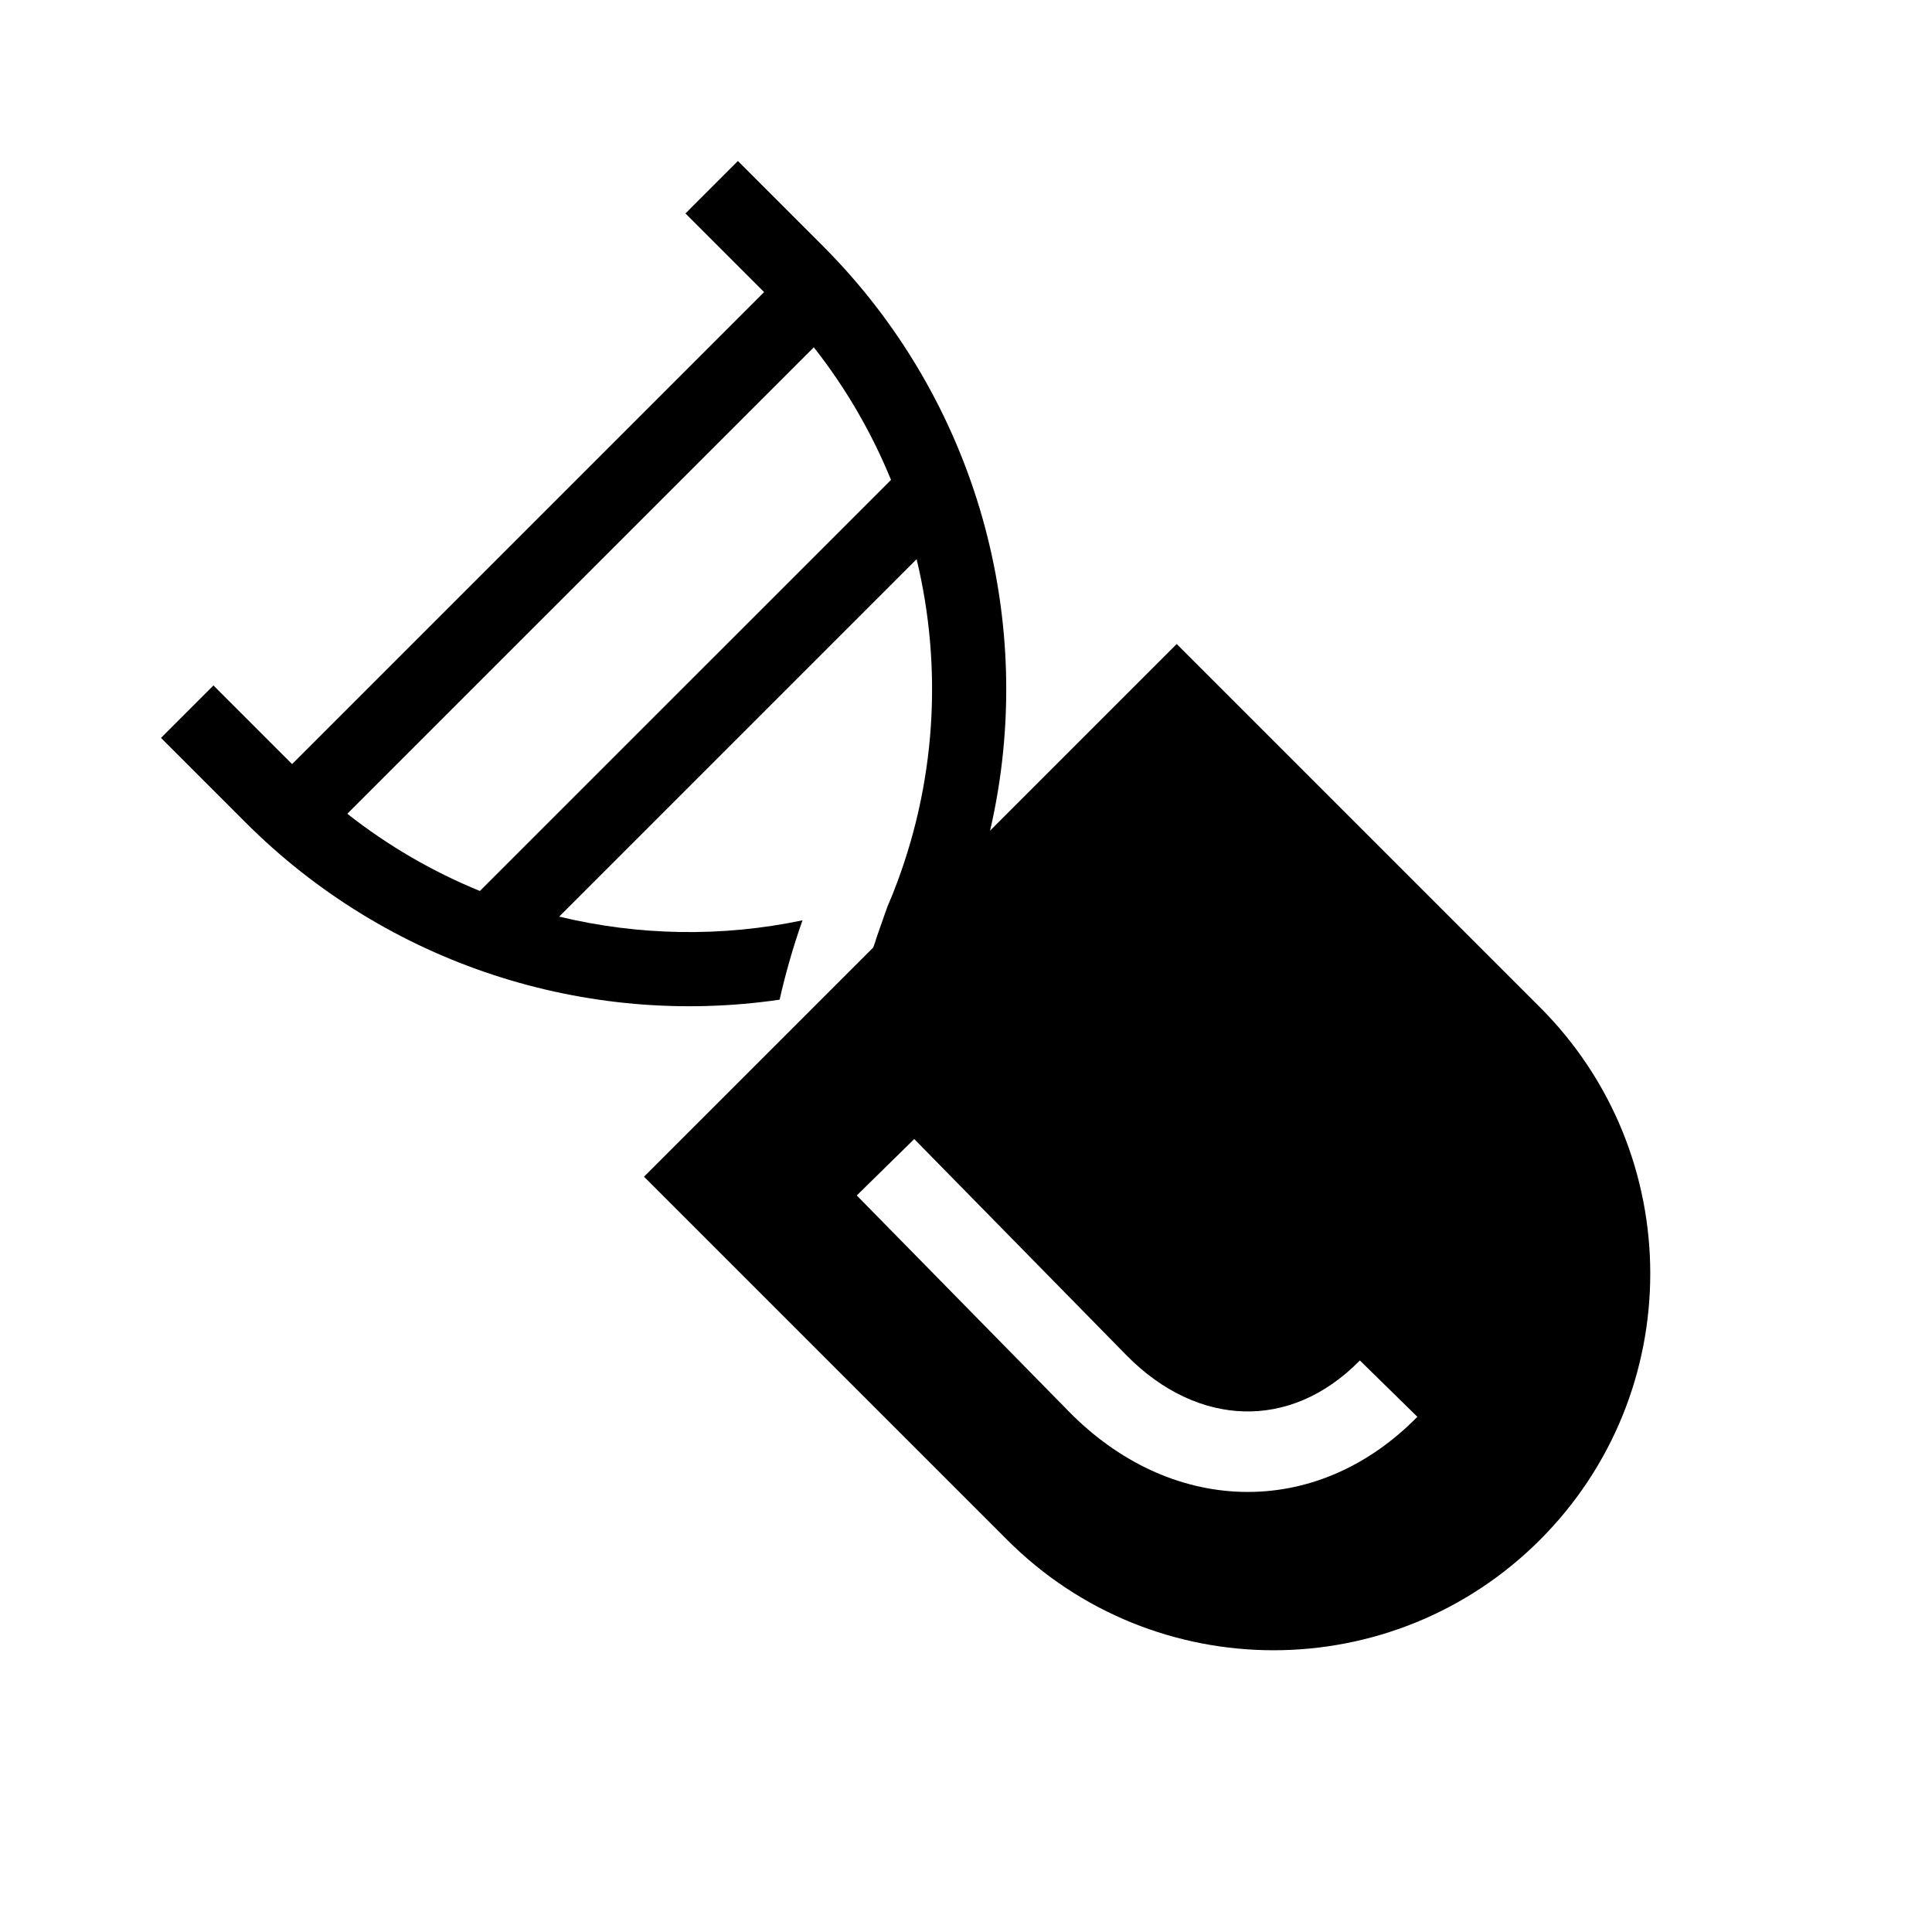 <svg width="48" height="48" viewBox="0 0 48 48" fill="none" xmlns="http://www.w3.org/2000/svg">
<path fill-rule="evenodd" clip-rule="evenodd" d="M20.437 6.104L18.333 4L17.03 5.303L18.984 7.257L7.257 18.984L5.303 17.03L4 18.333L6.104 20.437C9.637 23.97 14.578 25.536 19.369 24.837C19.519 24.174 19.708 23.515 19.938 22.865C17.924 23.288 15.858 23.247 13.893 22.773L22.773 13.893C23.426 16.599 23.257 19.496 22.188 22.188L22.182 22.203C22.138 22.312 22.093 22.421 22.046 22.53C21.659 23.621 21.769 23.333 21.769 23.333C21.769 23.333 21.755 23.373 21.695 23.541L16 29.235L25.024 38.259C28.679 41.914 34.604 41.914 38.259 38.259C41.914 34.604 41.914 28.679 38.259 25.024L29.235 16L24.598 20.637C25.798 15.463 24.282 9.95 20.437 6.104ZM11.923 22.136L22.137 11.923C21.659 10.754 21.018 9.644 20.219 8.629L8.629 20.218C9.644 21.017 10.754 21.659 11.923 22.136ZM22.714 28.299L27.984 33.669C28.895 34.597 29.931 35.041 30.911 35.066C31.883 35.091 32.896 34.707 33.786 33.8L35.214 35.2C33.97 36.468 32.435 37.106 30.86 37.065C29.291 37.025 27.78 36.316 26.557 35.07L21.286 29.701L22.714 28.299Z" fill="currentColor"/>
</svg>

